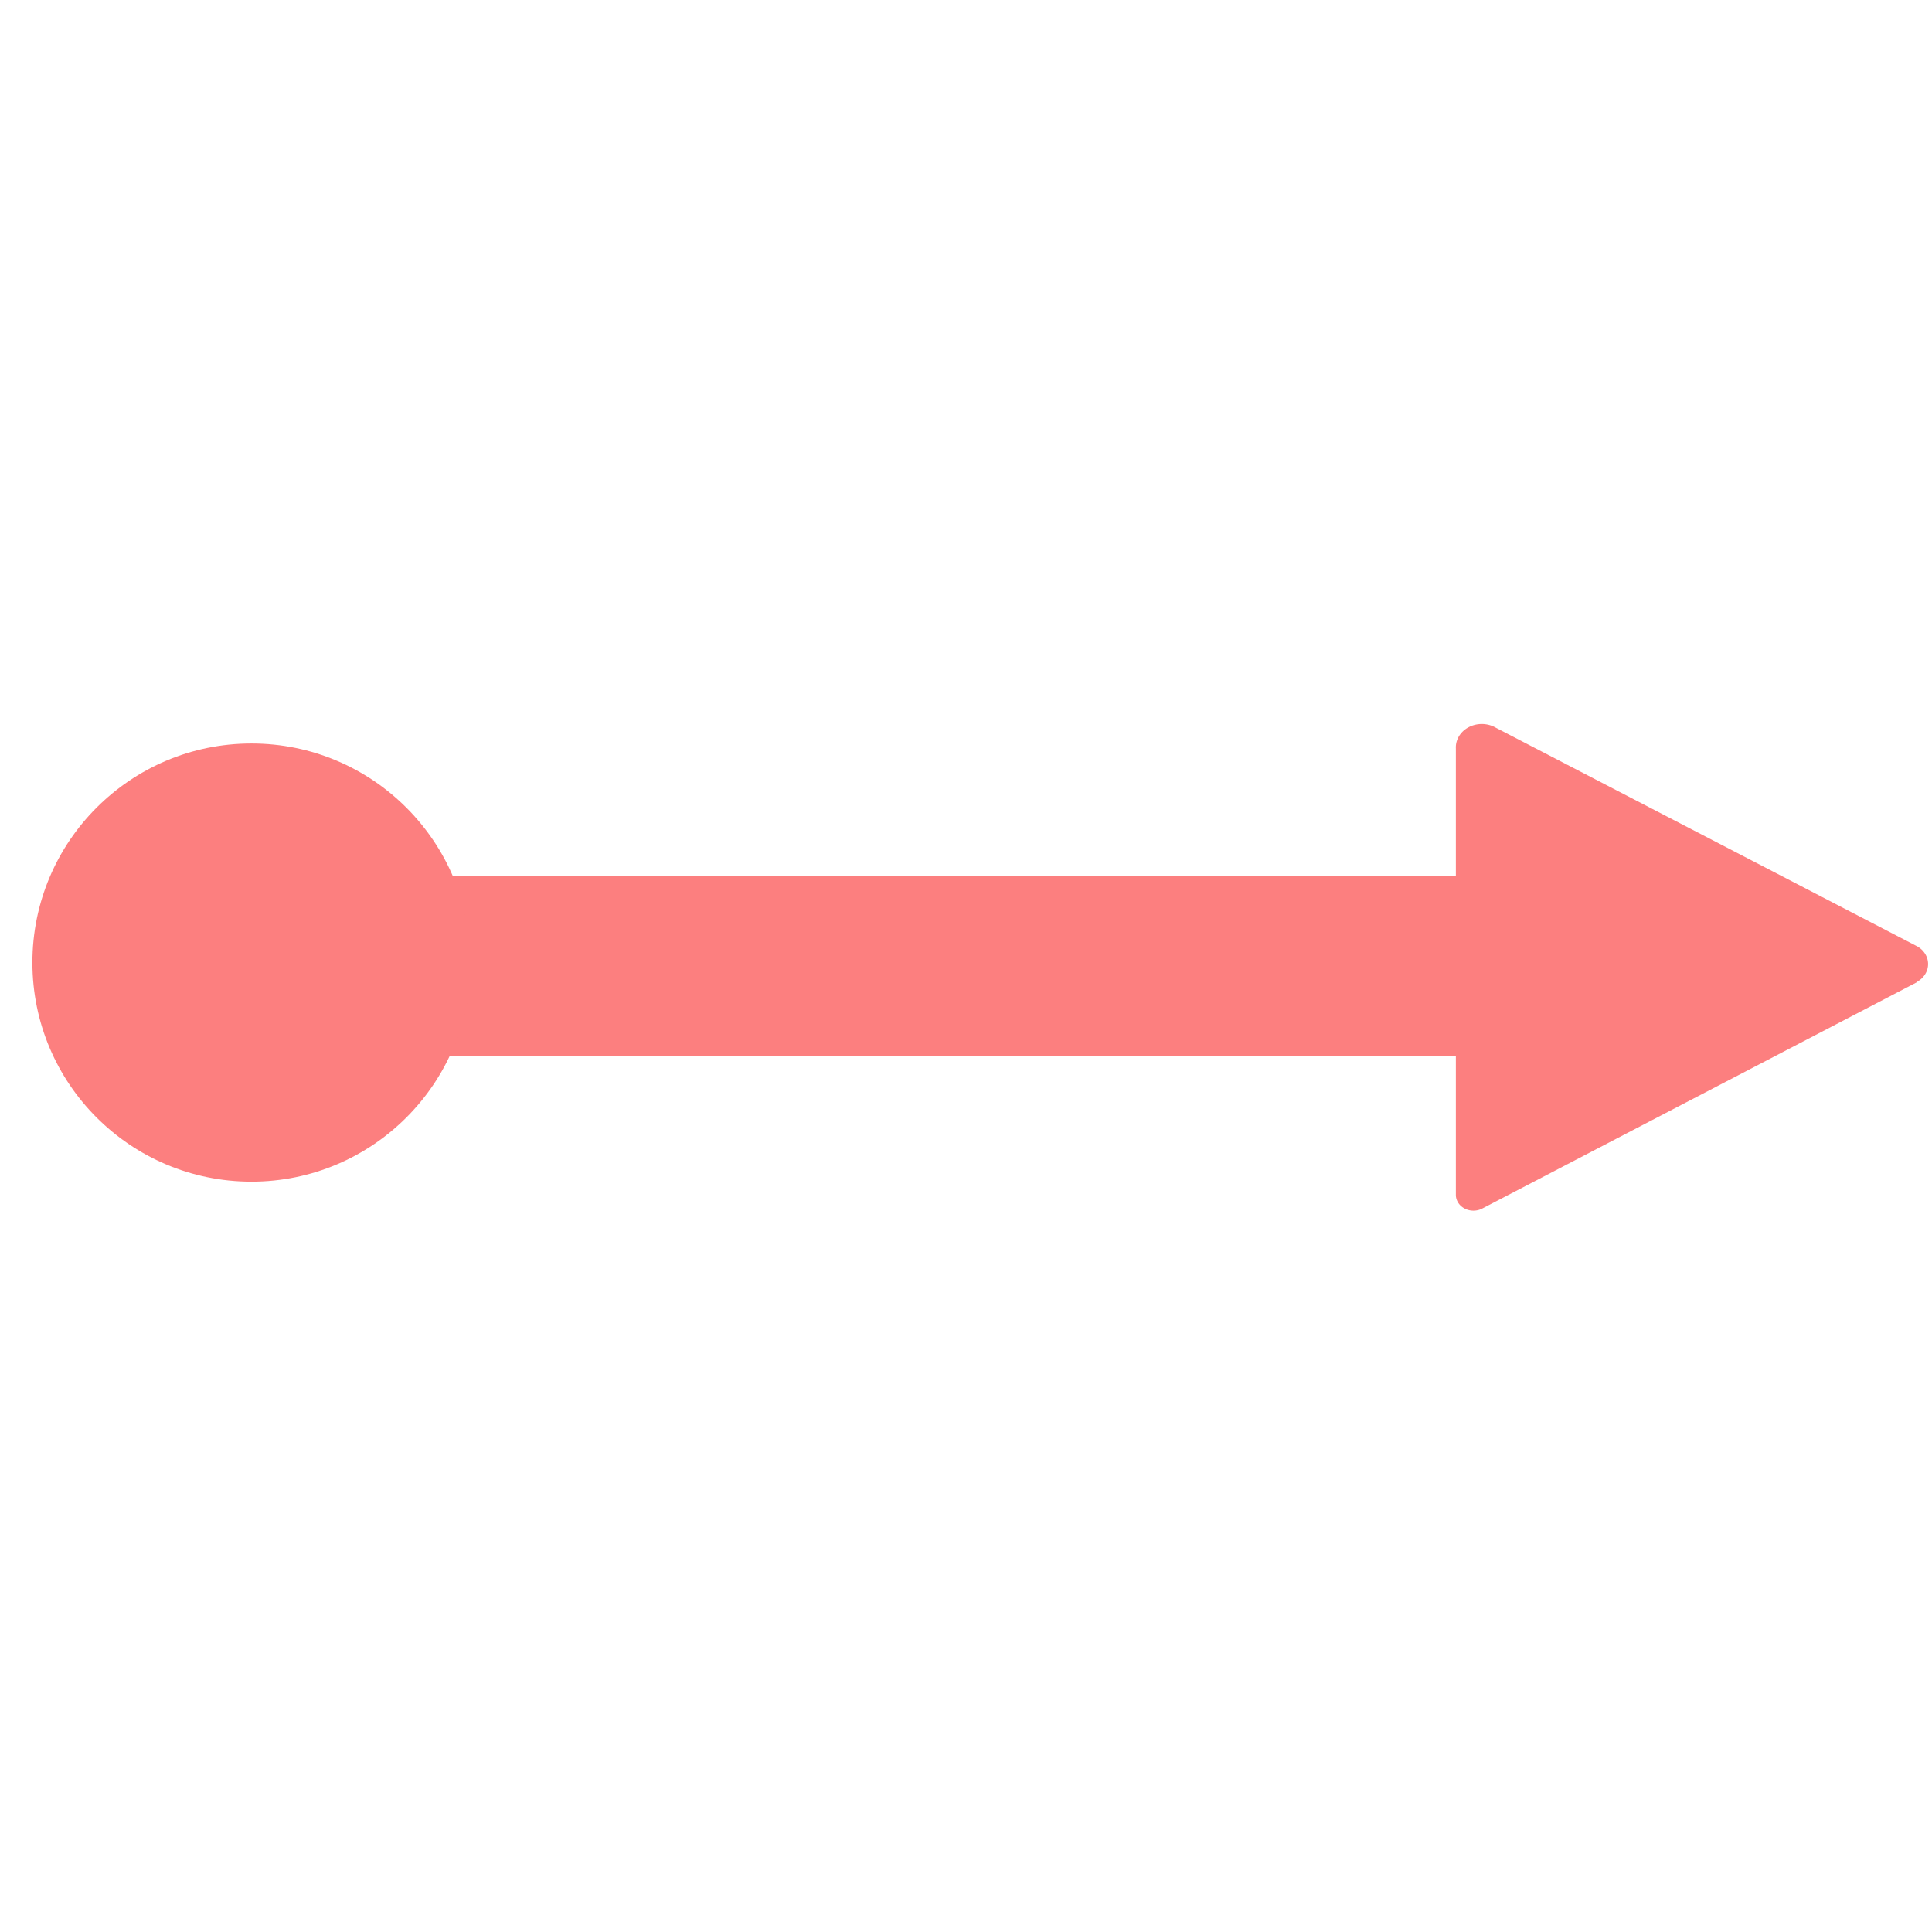 <?xml version="1.0" encoding="UTF-8" standalone="no"?>
<!-- Created with Inkscape (http://www.inkscape.org/) -->

<svg
   width="4.233mm"
   height="4.233mm"
   viewBox="0 0 4.233 4.233"
   version="1.1"
   id="svg1"
   sodipodi:docname="HitscanMuzzle.svg"
   inkscape:version="1.4.2 (ebf0e940d0, 2025-05-08)"
   xmlns:inkscape="http://www.inkscape.org/namespaces/inkscape"
   xmlns:sodipodi="http://sodipodi.sourceforge.net/DTD/sodipodi-0.dtd"
   xmlns="http://www.w3.org/2000/svg"
   xmlns:svg="http://www.w3.org/2000/svg">
  <sodipodi:namedview
     id="namedview1"
     pagecolor="#ffffff"
     bordercolor="#999999"
     borderopacity="1"
     inkscape:showpageshadow="2"
     inkscape:pageopacity="0"
     inkscape:pagecheckerboard="0"
     inkscape:deskcolor="#d1d1d1"
     inkscape:document-units="mm"
     inkscape:zoom="64"
     inkscape:cx="5.796875"
     inkscape:cy="8.9140625"
     inkscape:current-layer="layer1" />
  <defs
     id="defs1">
    <inkscape:path-effect
       effect="fillet_chamfer"
       id="path-effect39"
       is_visible="true"
       lpeversion="1"
       nodesatellites_param="F,0,0,1,0,0.042,0,1 @ F,0,0,1,0,0.032,0,1 @ F,0,0,1,0,0.049,0,1"
       radius="0"
       unit="px"
       method="auto"
       mode="F"
       chamfer_steps="1"
       flexible="false"
       use_knot_distance="true"
       apply_no_radius="true"
       apply_with_radius="true"
       only_selected="false"
       hide_knots="false" />
    <inkscape:path-effect
       effect="fillet_chamfer"
       id="path-effect37"
       is_visible="true"
       lpeversion="1"
       nodesatellites_param="F,0,0,1,0,0.042,0,1 @ F,0,0,1,0,0.032,0,1 @ F,0,0,1,0,0.049,0,1"
       radius="0"
       unit="px"
       method="auto"
       mode="F"
       chamfer_steps="1"
       flexible="false"
       use_knot_distance="true"
       apply_no_radius="true"
       apply_with_radius="true"
       only_selected="false"
       hide_knots="false" />
    <inkscape:path-effect
       effect="fillet_chamfer"
       id="path-effect12"
       is_visible="true"
       lpeversion="1"
       nodesatellites_param="F,0,0,1,0,0.042,0,1 @ F,0,0,1,0,0.032,0,1 @ F,0,0,1,0,0.049,0,1"
       radius="0"
       unit="px"
       method="auto"
       mode="F"
       chamfer_steps="1"
       flexible="false"
       use_knot_distance="true"
       apply_no_radius="true"
       apply_with_radius="true"
       only_selected="false"
       hide_knots="false" />
  </defs>
  <g
     inkscape:label="Layer 1"
     inkscape:groupmode="layer"
     id="layer1">
    <rect
       style="fill:#fc7f7f;fill-opacity:1;stroke:#8f4848;stroke-width:0;stroke-linecap:round;stroke-linejoin:round"
       id="rect1"
       width="3.034"
       height="0.393"
       x="0.529"
       y="1.92"
       ry="0.111" />
    <circle
       style="fill:#fc7f7f;fill-opacity:1;stroke:#8f4848;stroke-width:0;stroke-linecap:round;stroke-linejoin:round"
       id="path2"
       cx="0.551"
       cy="2.109"
       r="0.48" />
    <path
       id="path12"
       style="fill:#fc7f7f;stroke:#8f4848;stroke-width:0;stroke-linecap:round;stroke-linejoin:round"
       inkscape:transform-center-x="-0.18072468"
       transform="matrix(2.031,0,0,1.83,-0.596,0.661)"
       d="M 2.361,0.815 1.892,1.086 A 0.019,0.019 30 0 1 1.864,1.07 V 0.535 a 0.028,0.028 150 0 1 0.043,-0.025 l 0.455,0.262 a 0.025,0.025 90 0 1 0,0.042 z"
       inkscape:path-effect="#path-effect12"
       inkscape:original-d="M 2.3981707,0.79374999 1.8642934,1.1019842 V 0.48551579 Z" />
  </g>
</svg>

